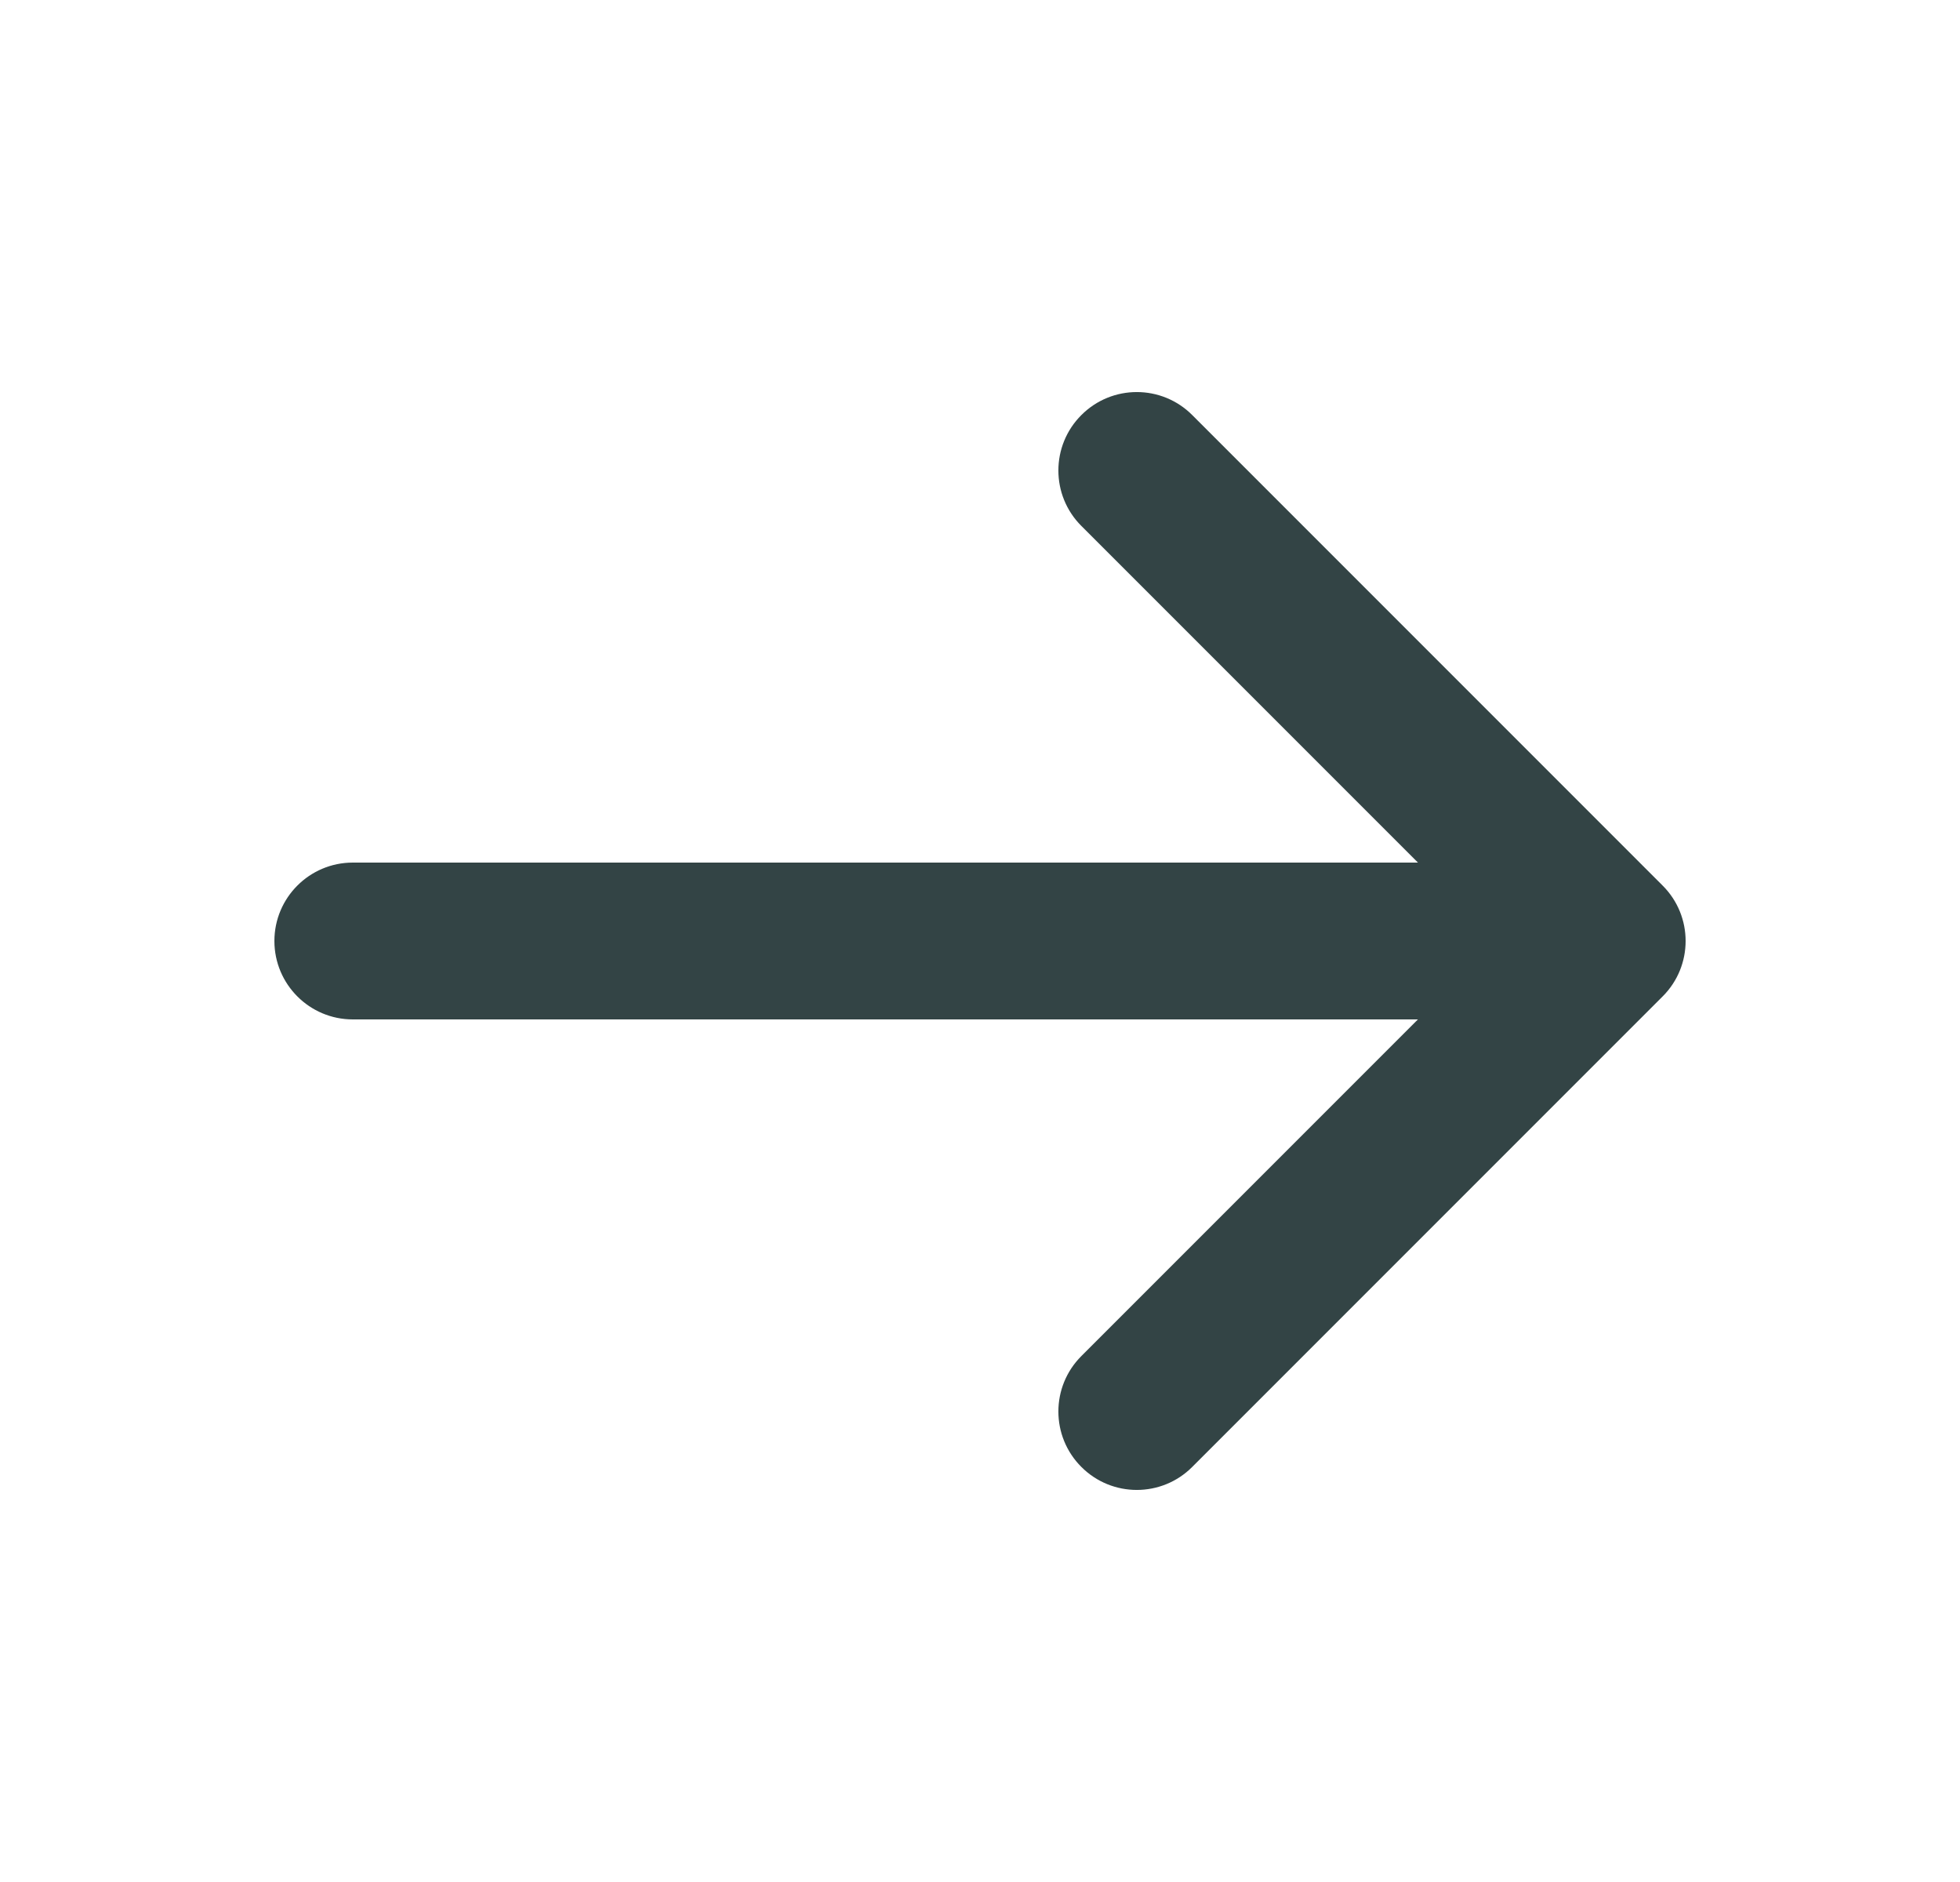 <svg width="25" height="24" viewBox="0 0 25 24" fill="none" xmlns="http://www.w3.org/2000/svg">
    <g style="mix-blend-mode:plus-darker">
        <path fill-rule="evenodd" clip-rule="evenodd" d="M13.793 5.293C14.183 4.902 14.817 4.902 15.207 5.293L21.207 11.293C21.598 11.683 21.598 12.317 21.207 12.707L15.207 18.707C14.817 19.098 14.183 19.098 13.793 18.707C13.402 18.317 13.402 17.683 13.793 17.293L18.086 13H4.5C3.948 13 3.5 12.552 3.5 12C3.5 11.448 3.948 11 4.5 11H18.086L13.793 6.707C13.402 6.317 13.402 5.683 13.793 5.293Z" fill="#001617" fill-opacity="0.8"/>
    </g>
</svg>
